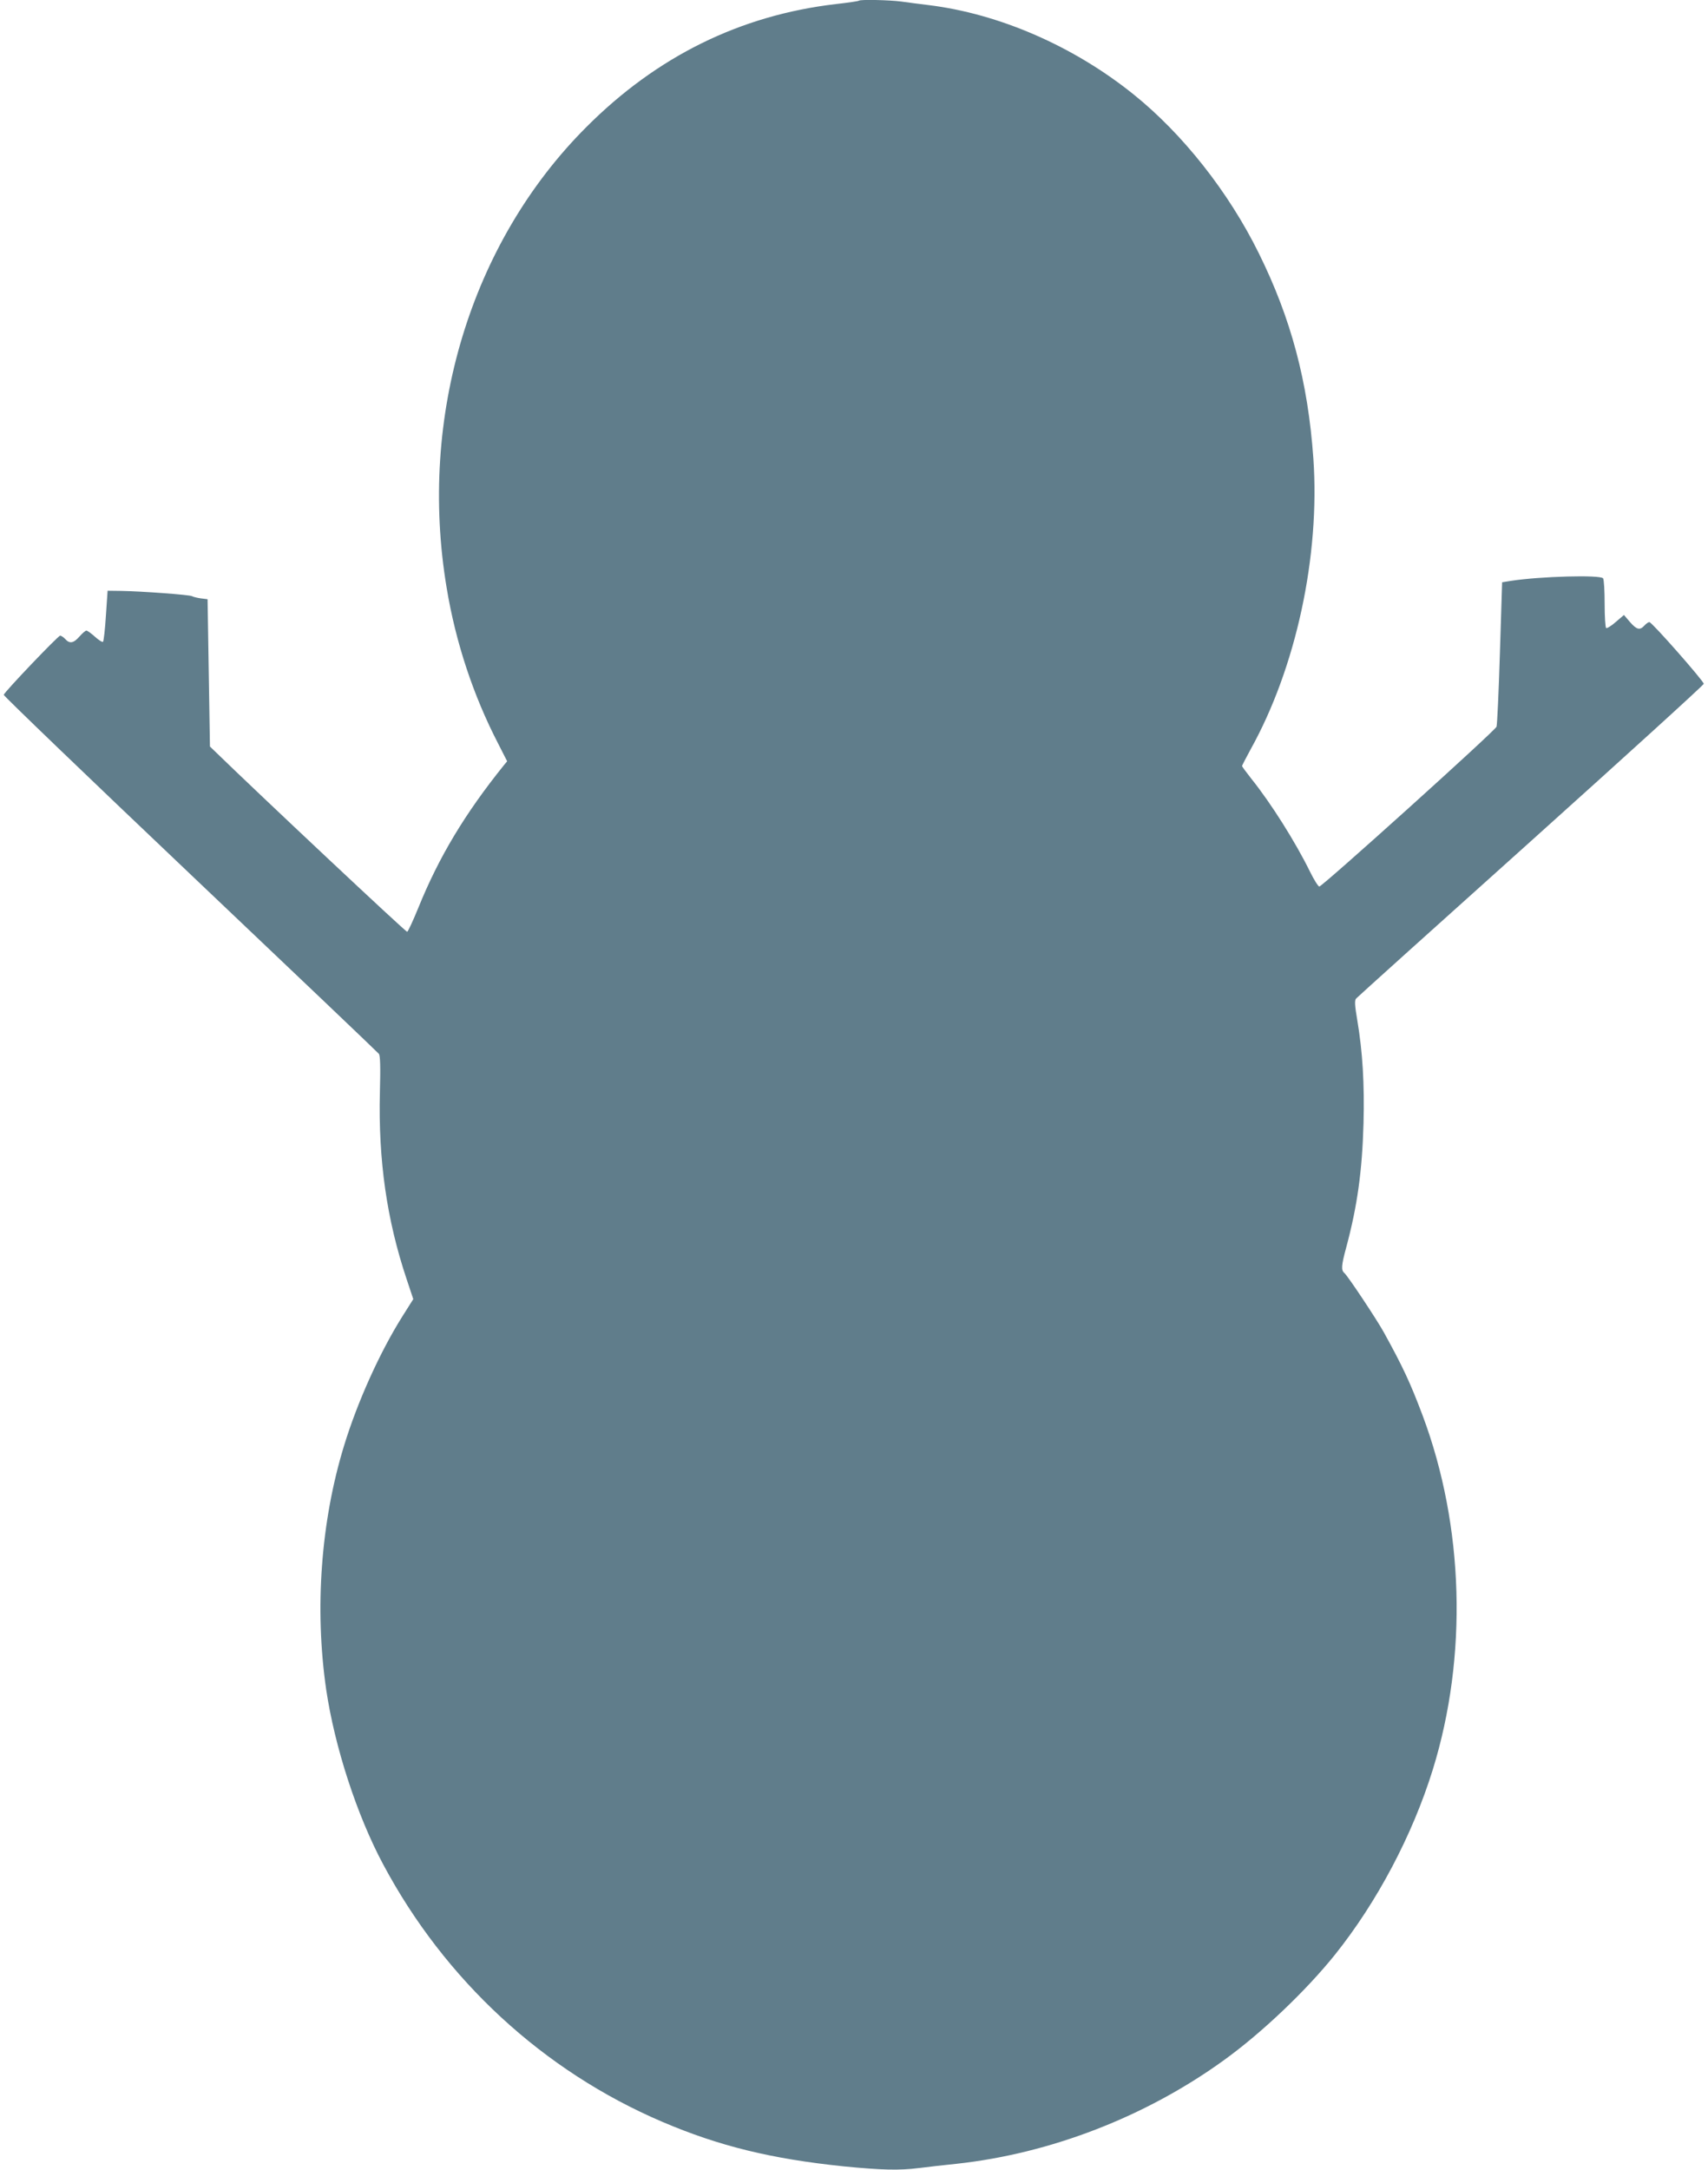 <?xml version="1.0" standalone="no"?>
<!DOCTYPE svg PUBLIC "-//W3C//DTD SVG 20010904//EN"
 "http://www.w3.org/TR/2001/REC-SVG-20010904/DTD/svg10.dtd">
<svg version="1.0" xmlns="http://www.w3.org/2000/svg"
 width="1008pt" height="1280pt" viewBox="0 0 1008 1280"
 preserveAspectRatio="xMidYMid meet">
<g transform="translate(0,1280) scale(0.1,-0.1)"
fill="#607d8b" stroke="none">
<path d="M5069 12796 c-3 -3 -64 -12 -136 -20 -564 -66 -1056 -308 -1473 -726
-682 -682 -993 -1708 -824 -2718 53 -321 157 -634 302 -915 l55 -108 -19 -23
c-230 -286 -383 -540 -505 -841 -31 -76 -61 -141 -66 -142 -7 -3 -879 816
-1136 1066 l-28 27 -7 435 -7 434 -40 5 c-22 3 -45 9 -52 13 -13 8 -295 29
-418 31 l-80 1 -10 -147 c-5 -80 -13 -150 -17 -154 -4 -4 -26 10 -48 30 -22
20 -45 36 -50 36 -6 0 -24 -16 -41 -35 -35 -40 -58 -44 -84 -15 -10 11 -24 20
-30 20 -12 0 -327 -330 -333 -349 -2 -5 493 -481 1100 -1057 607 -576 1108
-1053 1114 -1061 8 -10 10 -76 6 -227 -10 -401 41 -754 158 -1103 l39 -117
-65 -103 c-132 -210 -264 -502 -343 -760 -138 -449 -175 -964 -106 -1440 50
-338 181 -741 336 -1031 365 -684 946 -1220 1649 -1520 335 -143 643 -218
1068 -262 224 -22 328 -25 446 -10 45 6 144 17 221 25 553 60 1115 277 1575
609 223 160 487 411 658 624 249 311 458 706 578 1093 207 669 184 1436 -60
2088 -73 194 -117 288 -229 491 -40 73 -214 335 -233 350 -20 17 -18 44 11
151 66 246 94 451 102 731 6 233 -5 421 -37 611 -15 87 -16 115 -7 126 7 8
471 426 1032 929 561 504 1020 921 1020 928 0 16 -306 364 -321 364 -6 0 -19
-9 -29 -20 -27 -30 -46 -25 -86 21 l-35 41 -48 -41 c-26 -23 -52 -39 -57 -36
-5 4 -9 68 -9 143 0 75 -4 143 -9 150 -14 22 -374 12 -546 -15 l-50 -8 -13
-415 c-7 -228 -16 -425 -20 -437 -8 -24 -1028 -943 -1046 -943 -6 0 -31 39
-55 88 -86 175 -229 402 -346 548 -30 38 -55 72 -55 75 0 3 23 47 50 97 269
483 411 1142 371 1717 -32 454 -132 827 -322 1211 -178 361 -449 704 -739 937
-354 285 -794 476 -1210 527 -52 6 -125 16 -162 21 -68 9 -241 13 -249 5z"/>
</g>
</svg>
